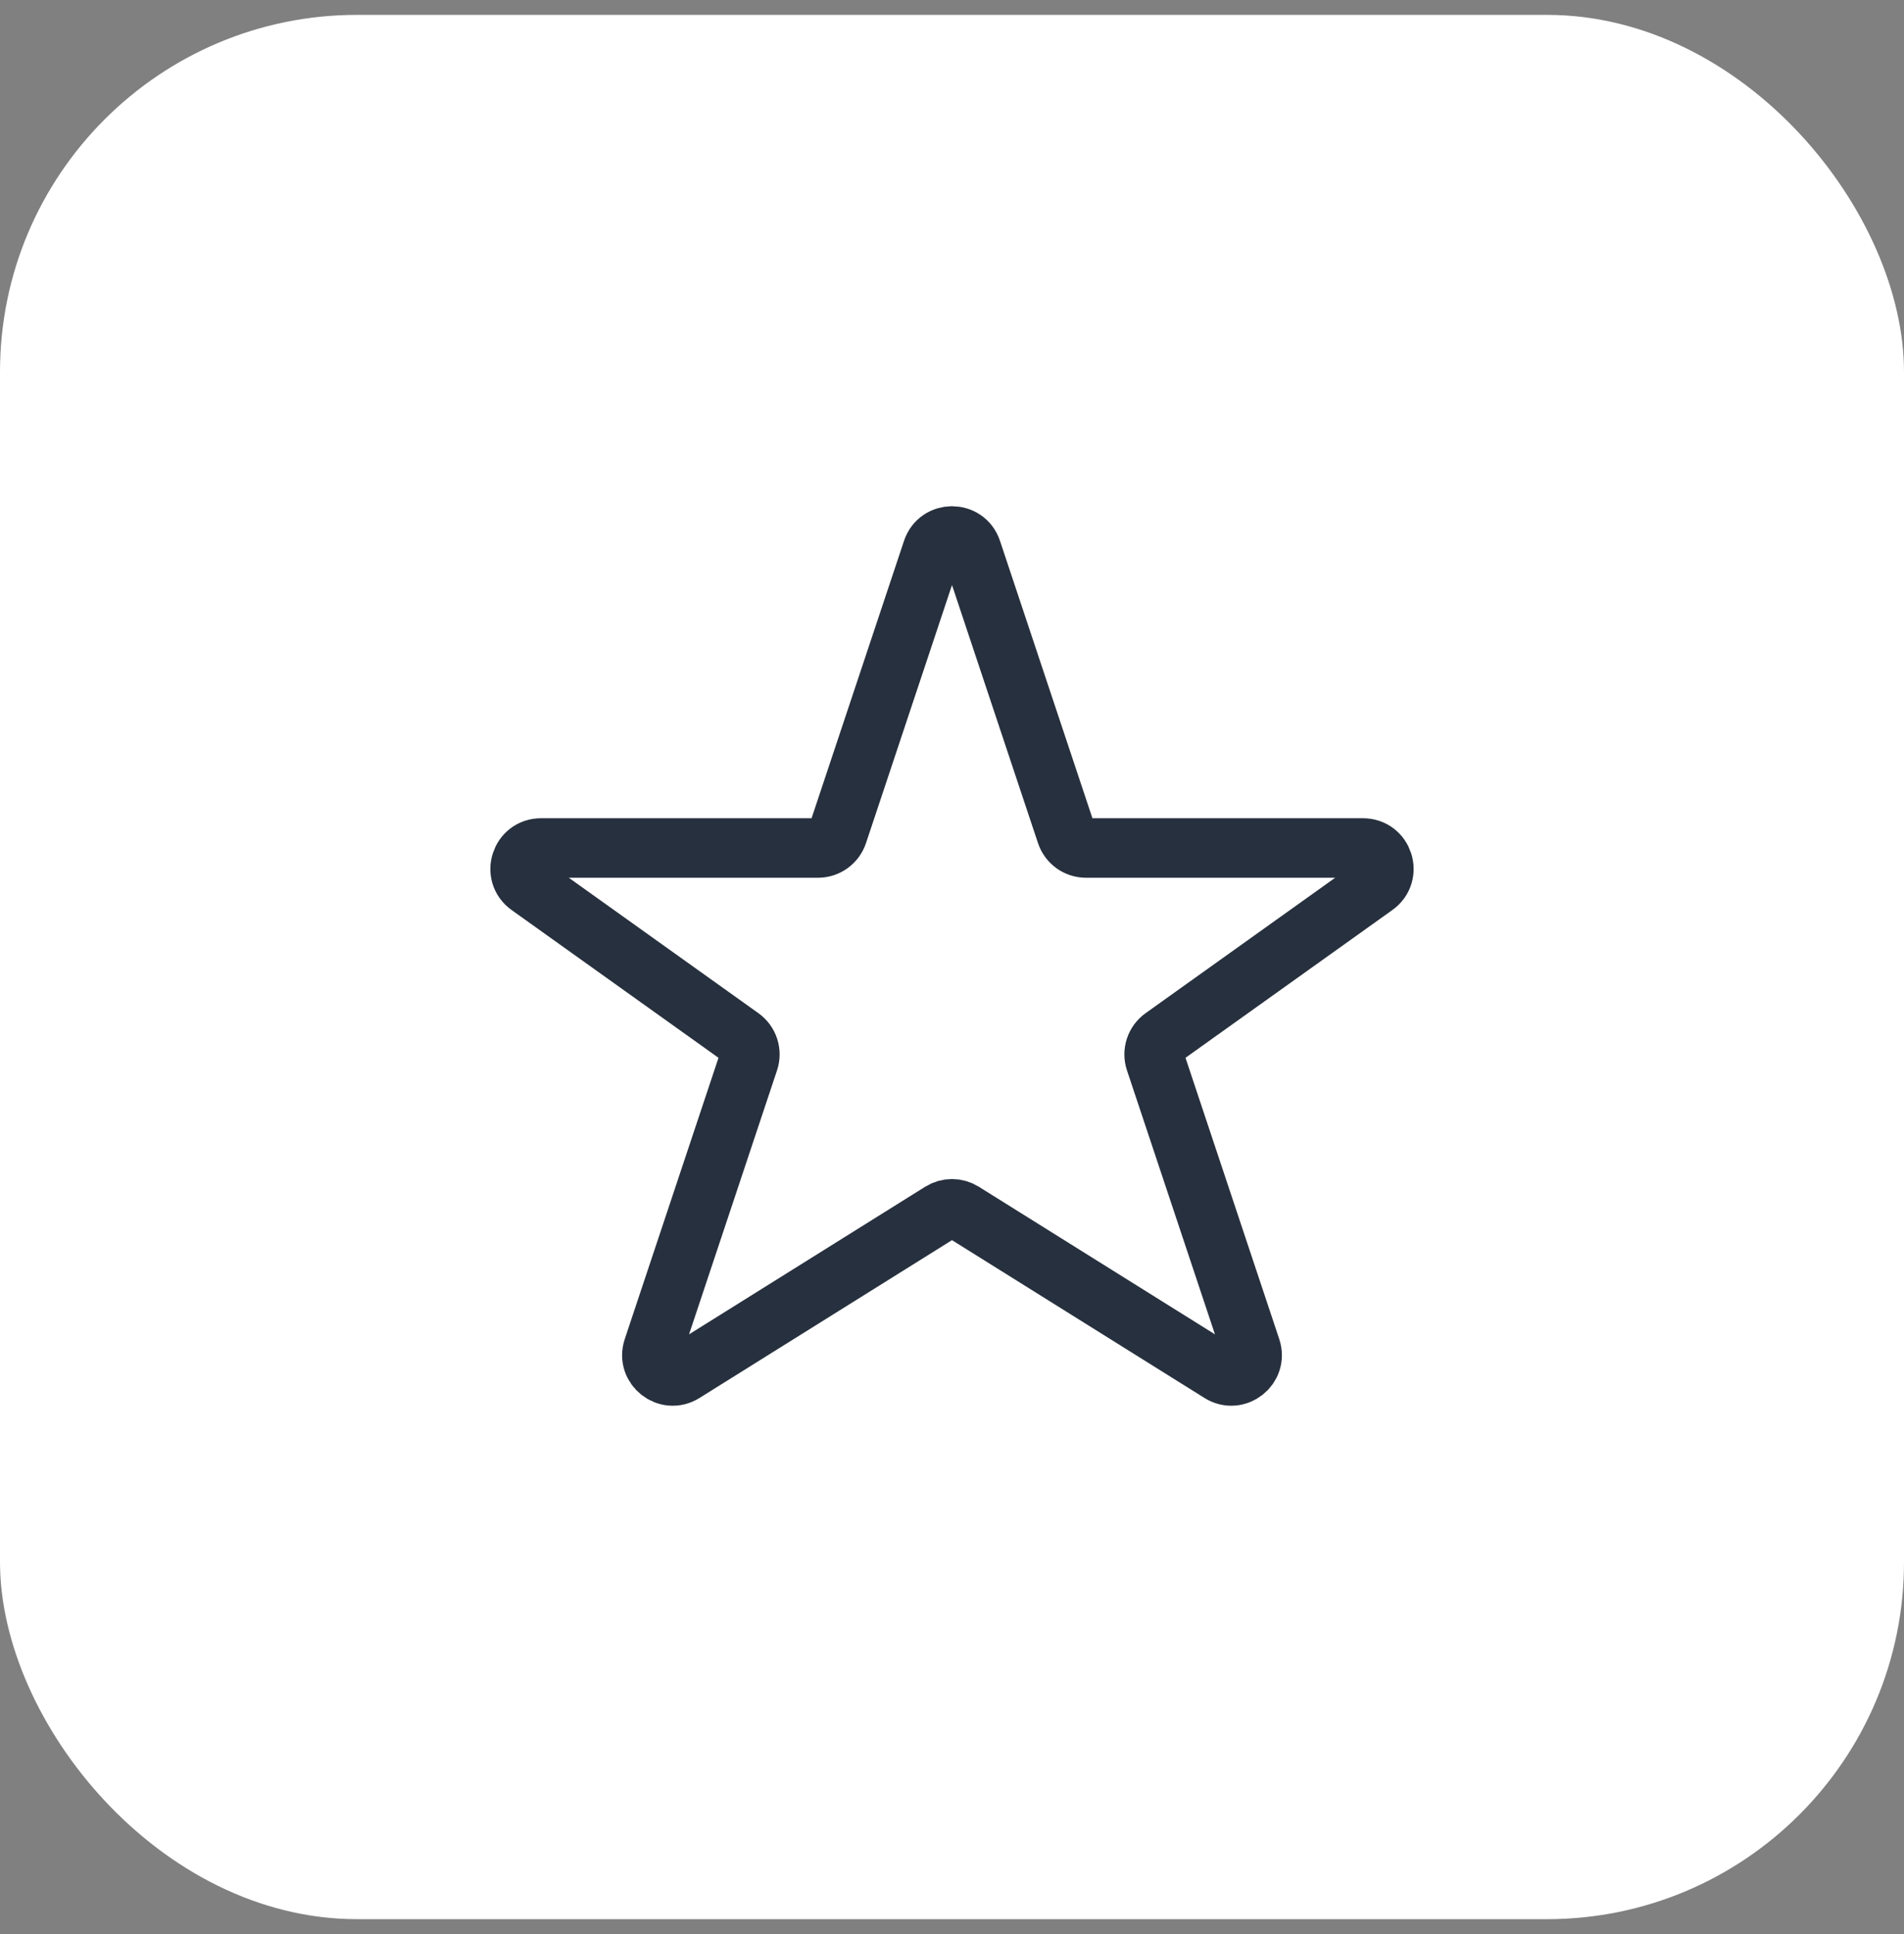 <svg width="64" height="65" viewBox="0 0 64 65" fill="none" xmlns="http://www.w3.org/2000/svg">
<rect x="0" y="0" width="64" height="65" fill="#808080" stroke="none"/>
<rect y="0.5" width="64" height="64" rx="12" fill="white"/>
<path d="M31.336 18.492L28.16 28.021C28.064 28.307 27.797 28.5 27.495 28.5H18.184C17.503 28.5 17.223 29.374 17.777 29.77L24.913 34.866C25.163 35.045 25.267 35.366 25.17 35.657L21.949 45.32C21.741 45.943 22.427 46.483 22.984 46.135L31.629 40.732C31.856 40.59 32.144 40.59 32.371 40.732L41.016 46.135C41.572 46.483 42.259 45.943 42.051 45.32L38.83 35.657C38.733 35.366 38.837 35.045 39.087 34.866L46.222 29.77C46.777 29.374 46.497 28.5 45.816 28.5H36.505C36.203 28.5 35.936 28.307 35.84 28.021L32.664 18.492C32.451 17.854 31.549 17.854 31.336 18.492Z" stroke="#27303E" stroke-width="2"/>
</svg>
